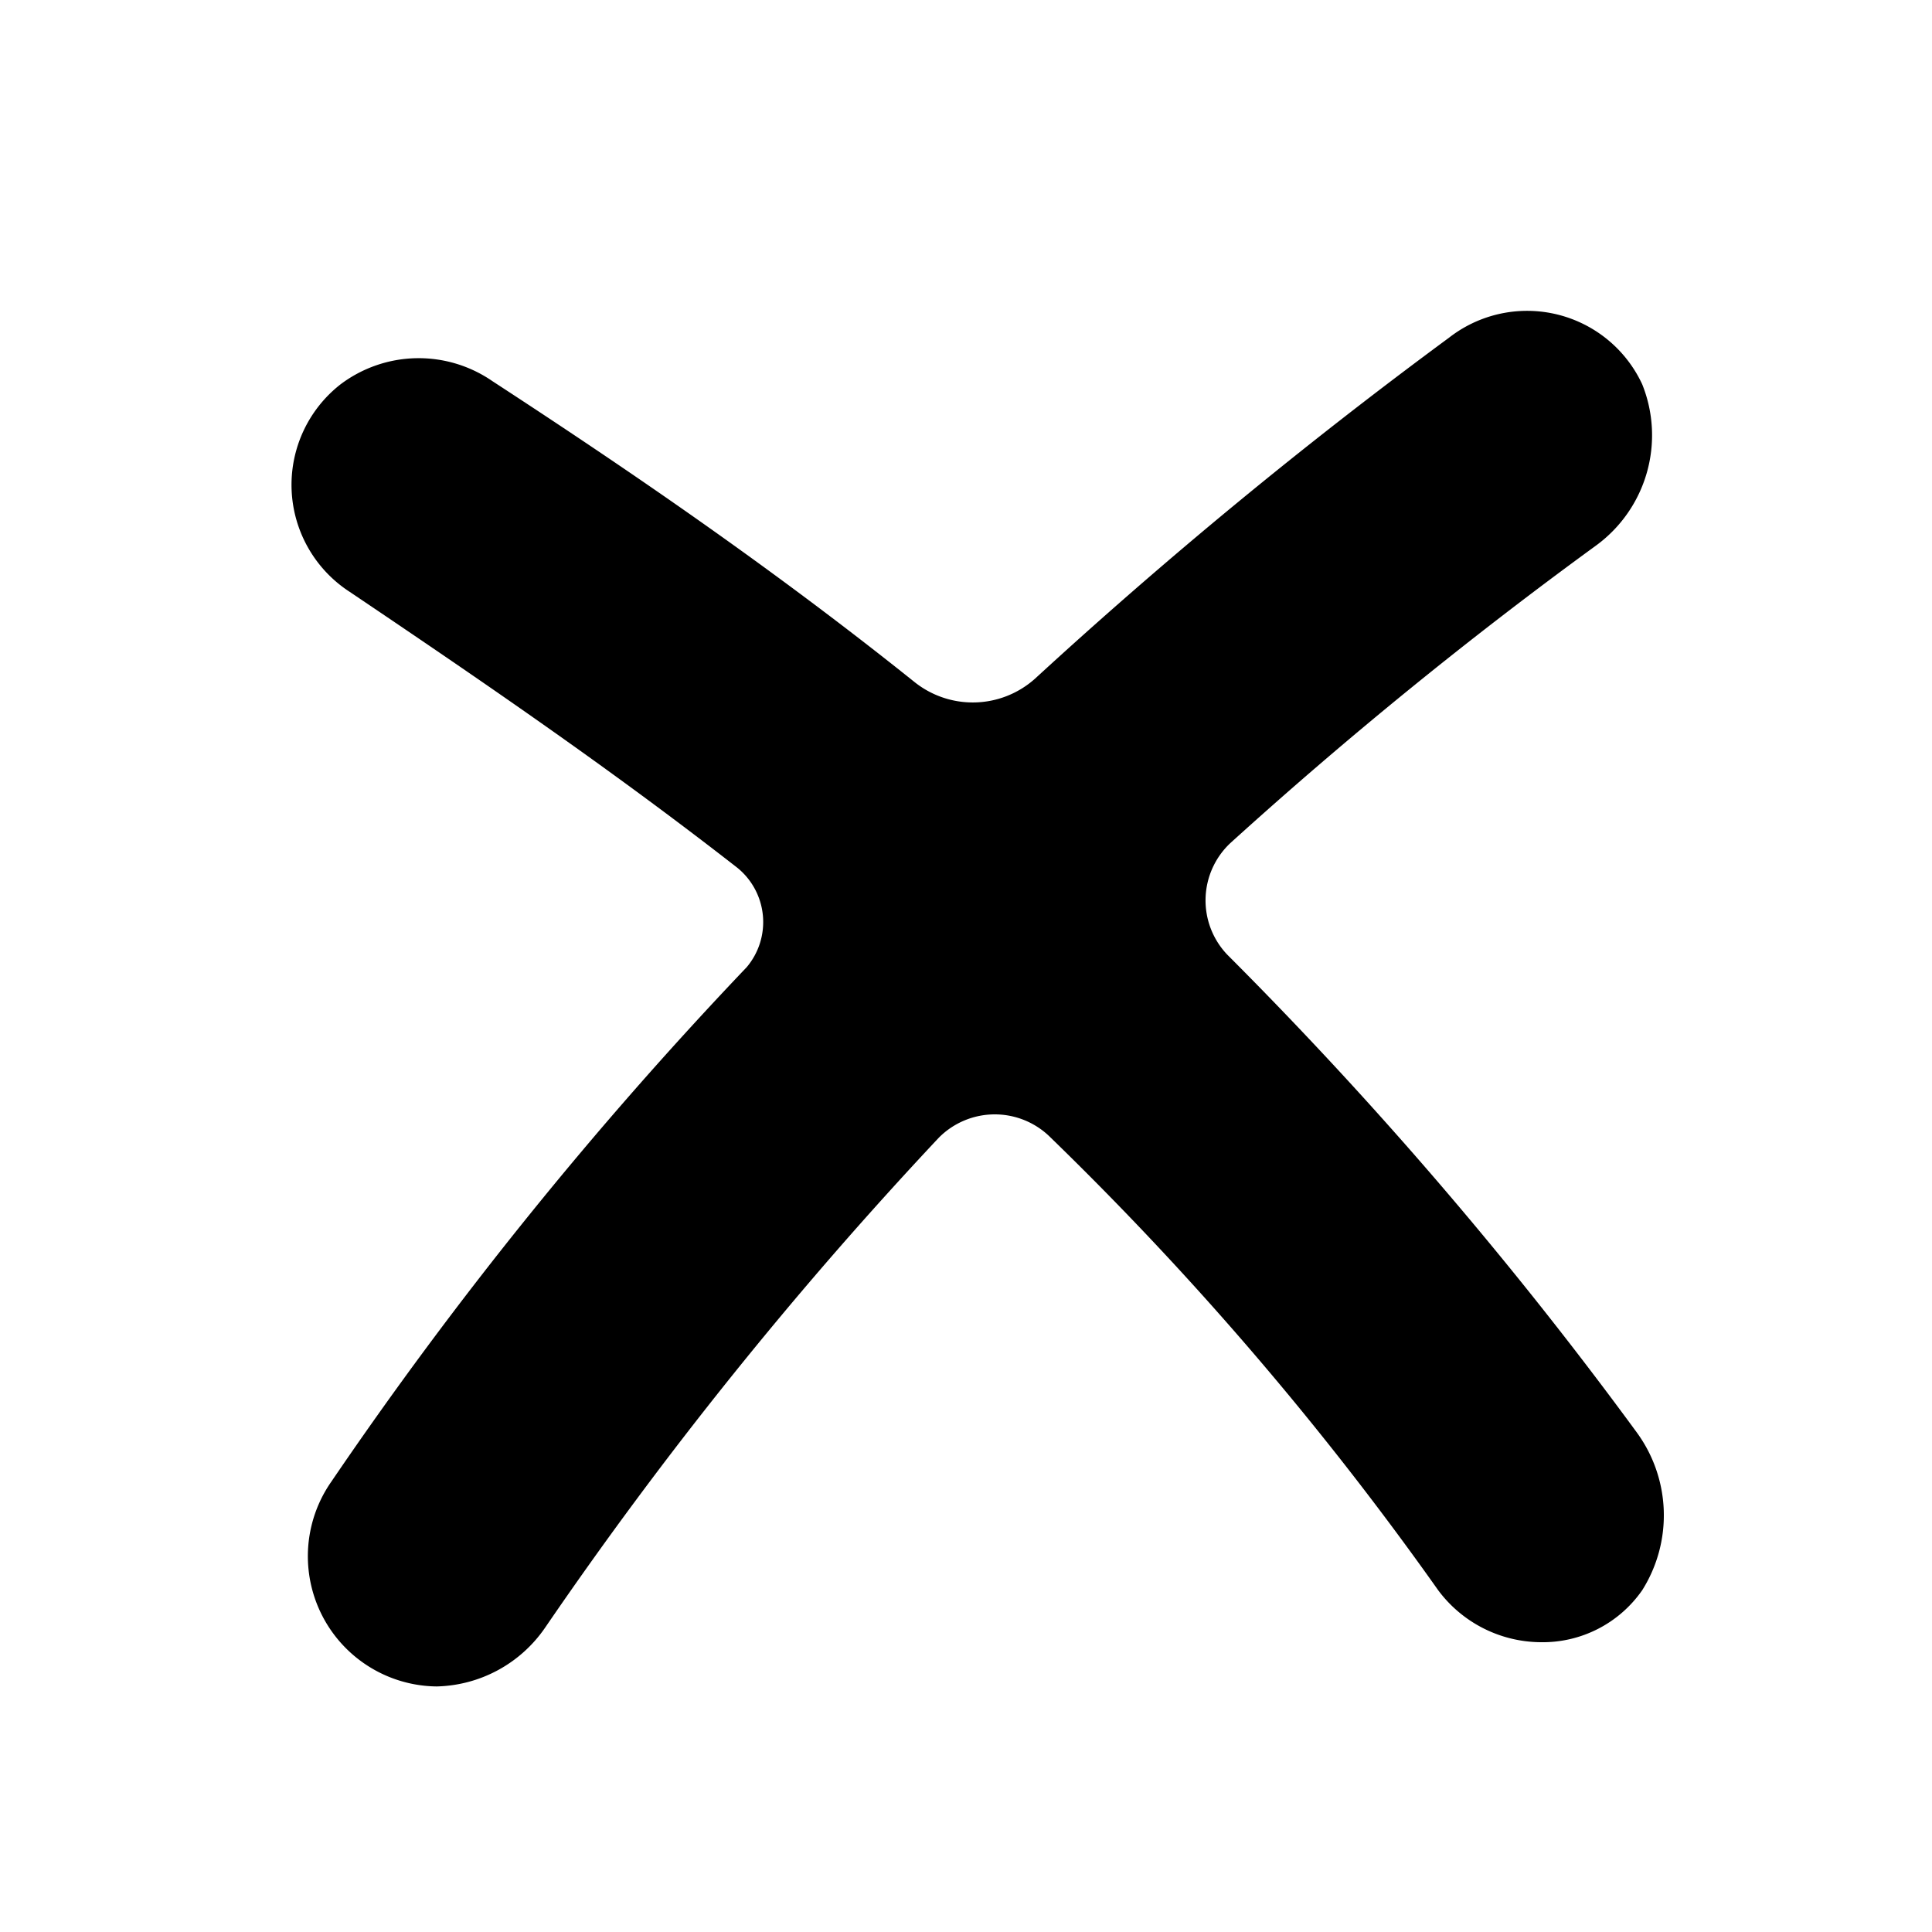 <svg class="svg_icon--cross" xmlns="http://www.w3.org/2000/svg" viewBox="0 0 100 100">
  <defs>
    <style>.svg_icon--cross .icon{fill:currentColor;}</style>
  </defs>
  <path class="icon" d="M84.71,74.13A213.26,213.26,0,0,0,63.52,49.41a4.07,4.07,0,0,1,.16-5.77A228.44,228.44,0,0,1,82.62,28.23,7.07,7.07,0,0,0,85,19.89a6.57,6.57,0,0,0-10-2.41A257.35,257.35,0,0,0,53.57,35.13a4.83,4.83,0,0,1-6.25.16C40.1,29.51,32.87,24.54,25.49,19.73a6.72,6.72,0,0,0-7.86.16,6.6,6.6,0,0,0,.48,10.75c6.9,4.65,13.48,9.15,20.06,14.28a3.62,3.62,0,0,1,.48,5.14,208.92,208.92,0,0,0-21.5,26.63,6.74,6.74,0,0,0,5.45,10.6,7,7,0,0,0,5.62-3.05A211.2,211.2,0,0,1,48.6,58.88a4.08,4.08,0,0,1,5.78,0A167.14,167.14,0,0,1,74.44,82.31,6.67,6.67,0,0,0,79.73,85,6.27,6.27,0,0,0,85,82.31,7.27,7.27,0,0,0,84.71,74.13Z"/>
</svg>